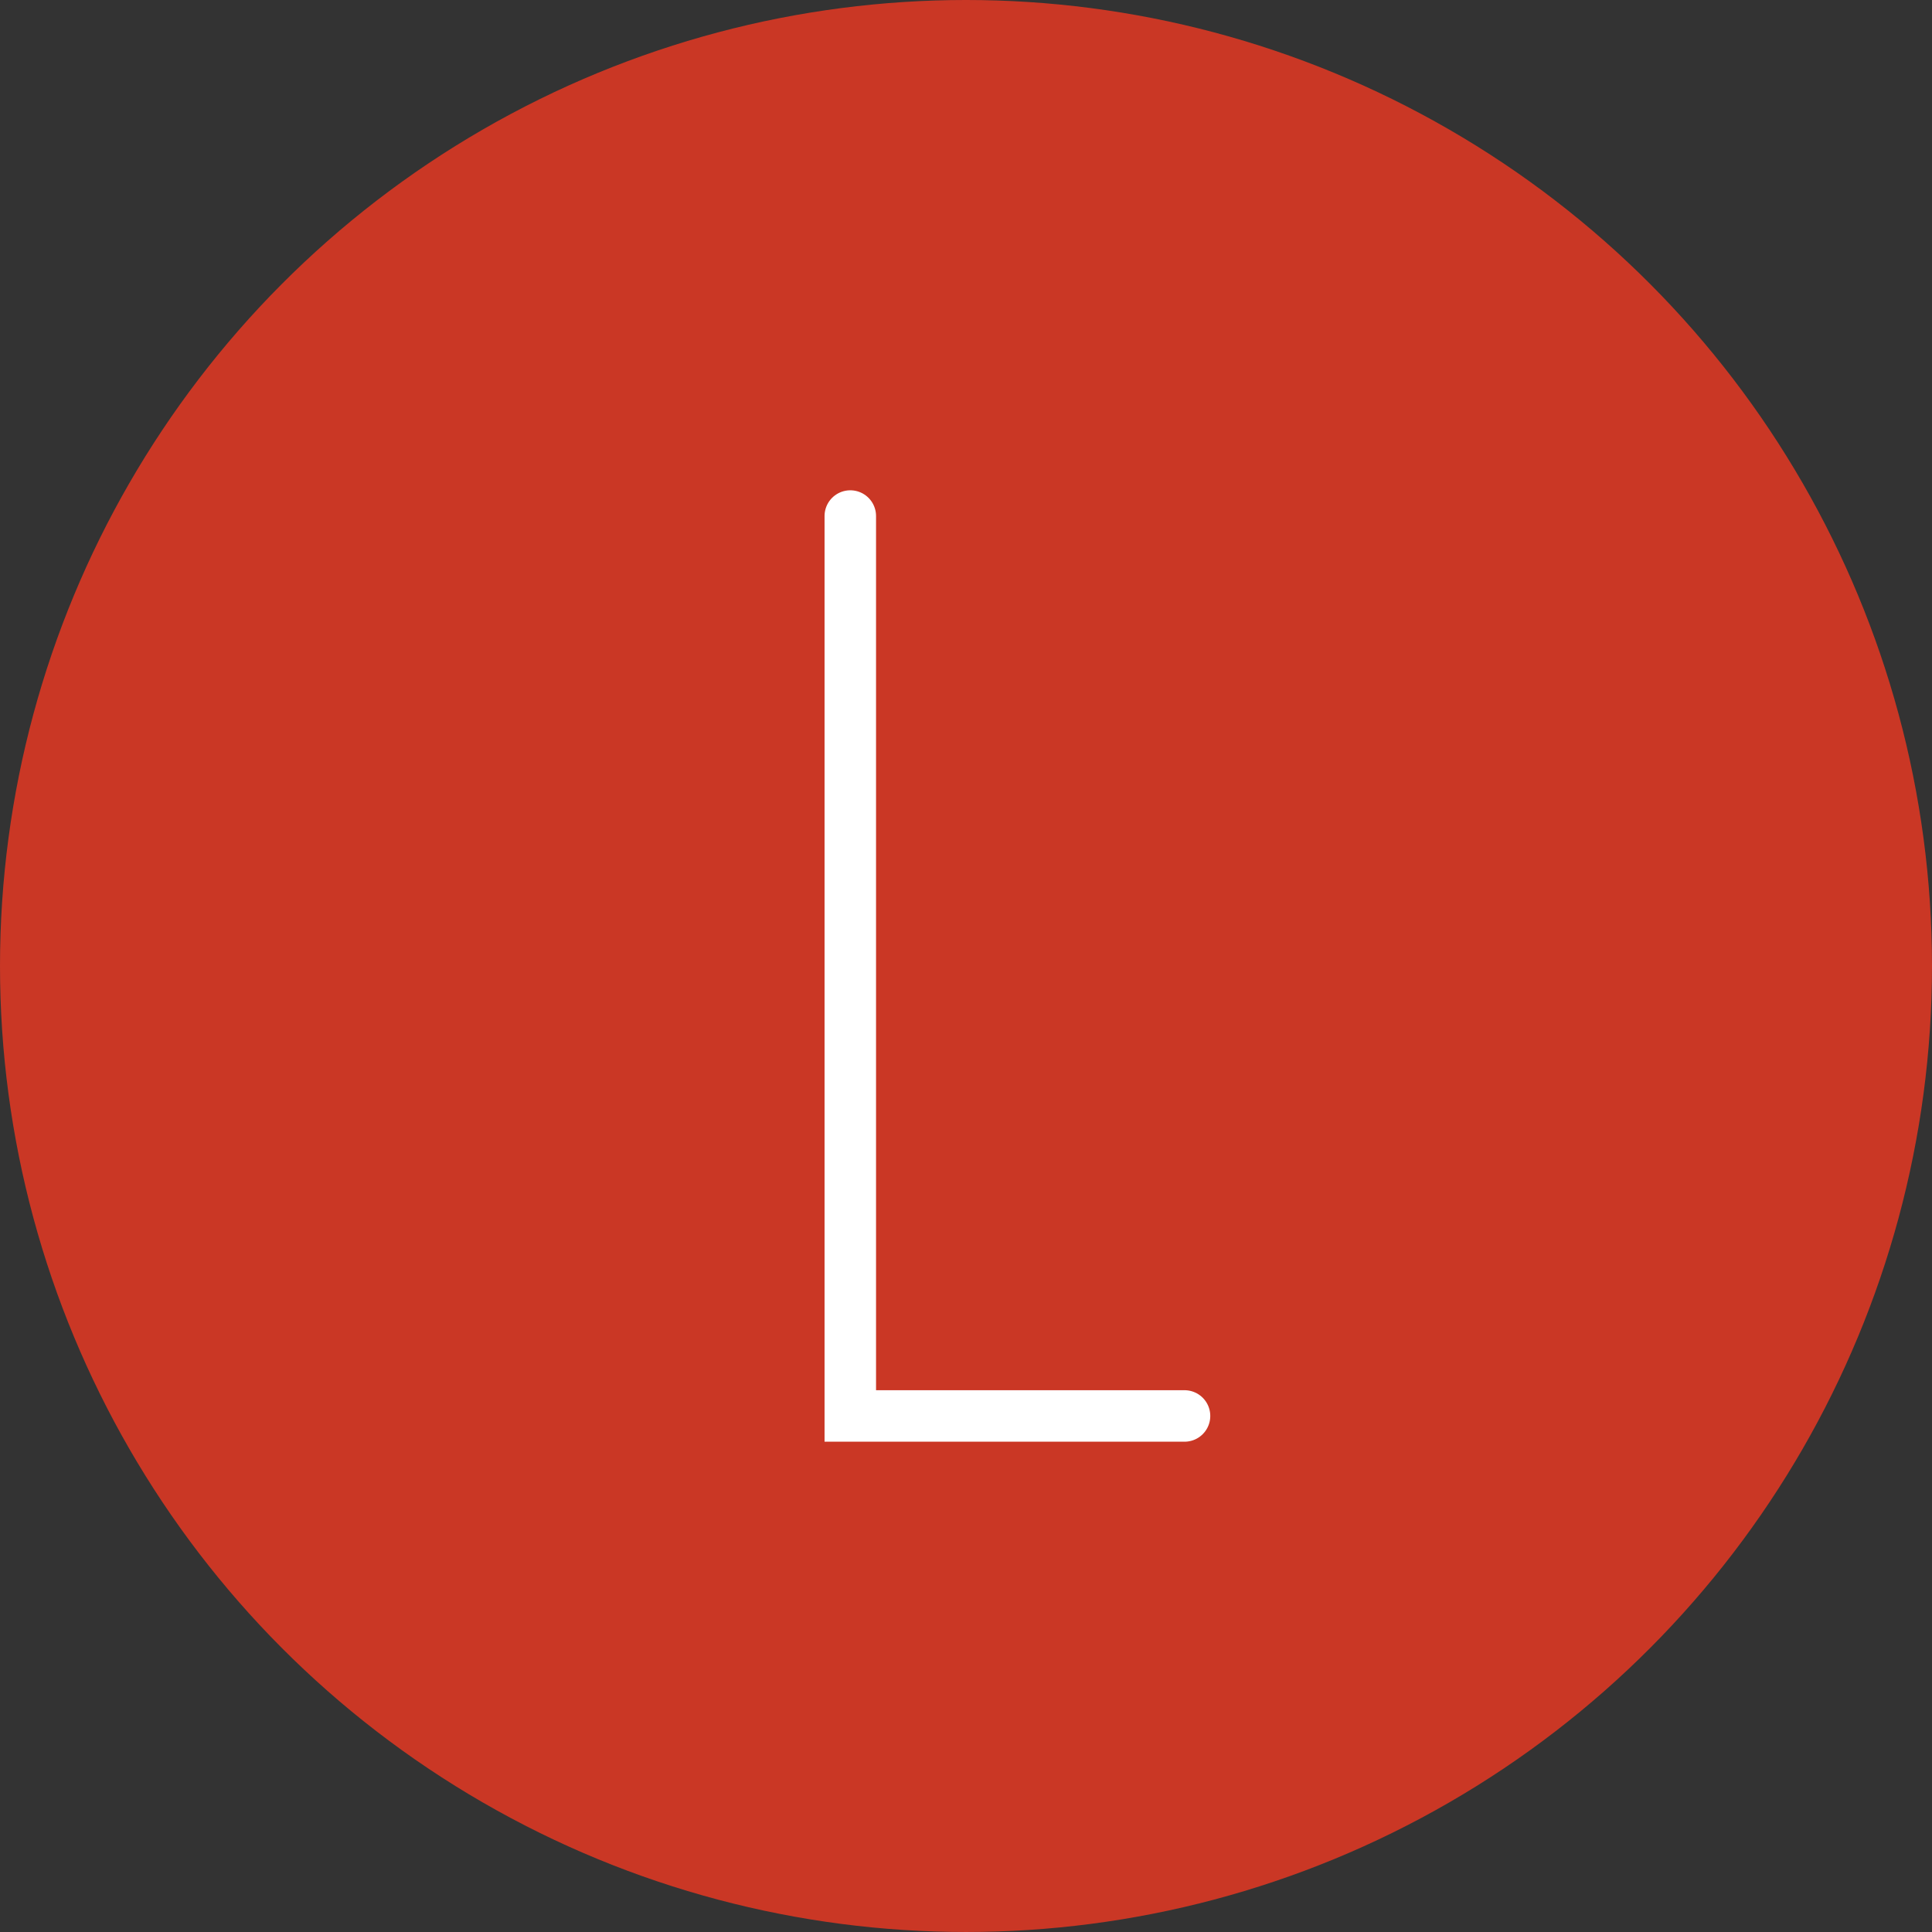 <svg id="Raggruppa_573" data-name="Raggruppa 573" xmlns="http://www.w3.org/2000/svg" xmlns:xlink="http://www.w3.org/1999/xlink" width="300.135" height="300.135" viewBox="0 0 300.135 300.135">
  <rect x="0" y="0" width="300.135" height="300.135" fill="#333333" stroke="none"/>
  <defs>
    <clipPath id="clip-path">
      <ellipse id="Ellisse_88" data-name="Ellisse 88" cx="150.067" cy="150.067" rx="150.067" ry="150.067" fill="#ca3725"/>
    </clipPath>
    <clipPath id="clip-path-2">
      <rect id="Rettangolo_602" data-name="Rettangolo 602" width="300.135" height="300.135" fill="none"/>
    </clipPath>
  </defs>
  <g id="Raggruppa_570" data-name="Raggruppa 570">
    <g id="Raggruppa_569" data-name="Raggruppa 569" clip-path="url(#clip-path)">
      <rect id="Rettangolo_601" data-name="Rettangolo 601" width="409.992" height="409.992" transform="translate(-129.962 225.101) rotate(-60)" fill="#ca3725"/>
    </g>
  </g>
  <g id="Raggruppa_572" data-name="Raggruppa 572">
    <g id="Raggruppa_571" data-name="Raggruppa 571" clip-path="url(#clip-path-2)">
      <path id="Tracciato_704" data-name="Tracciato 704" d="M114.3,177.658H62.378V37.857" transform="translate(69.715 42.31)" fill="none" stroke="#fff" stroke-linecap="round" stroke-miterlimit="10" stroke-width="8"/>
    </g>
  </g>
</svg>
